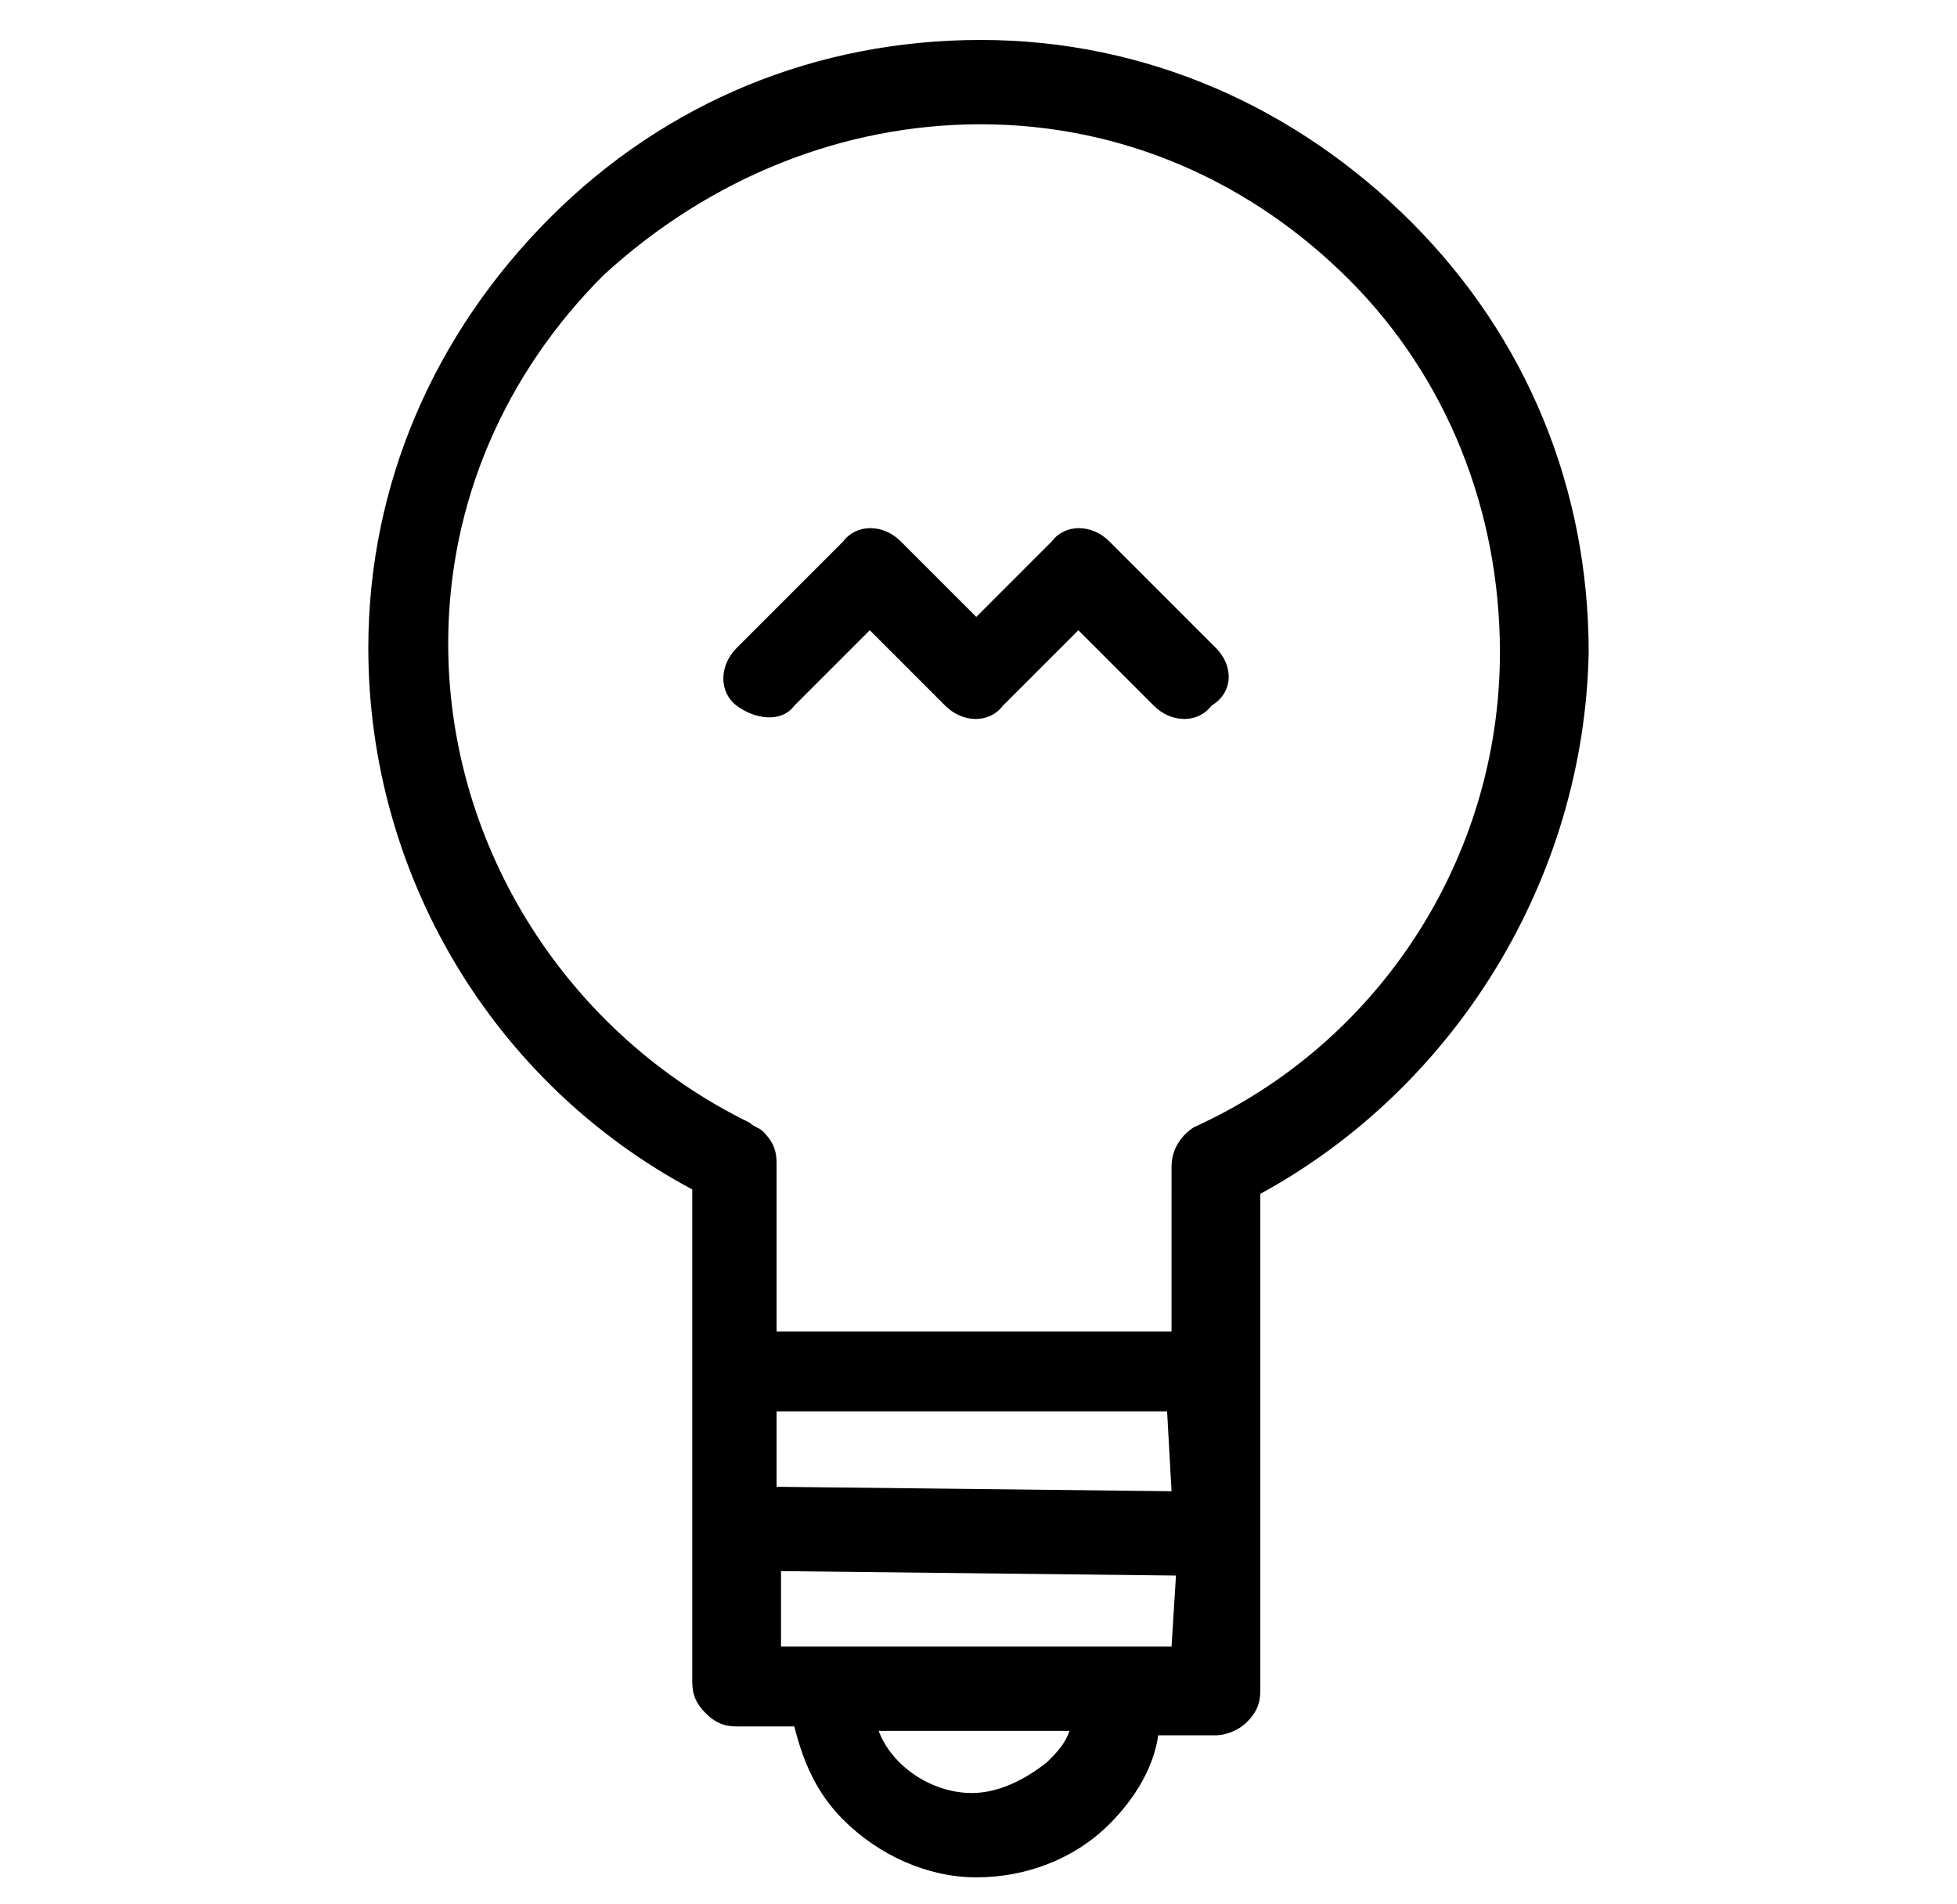<?xml version="1.0" encoding="utf-8"?>
<!-- Generator: Adobe Illustrator 27.6.1, SVG Export Plug-In . SVG Version: 6.00 Build 0)  -->
<svg version="1.1" xmlns="http://www.w3.org/2000/svg" xmlns:xlink="http://www.w3.org/1999/xlink" x="0px" y="0px"
	 viewBox="0 0 44.1 42.9" style="enable-background:new 0 0 44.1 42.9;" xml:space="preserve">
<g>
	<g>
		<path d="M35.8,14.7c0-3.7-1.4-7.1-4-9.7c-2.6-2.6-6-4.1-9.7-4.1c-3.7,0-7.1,1.4-9.7,4c-2.6,2.6-4.1,6-4.1,9.7
			c0,5.1,2.8,9.8,7.3,12.2l0,4.1l0,3.5l0,3.5c0,0.3,0.1,0.5,0.3,0.7c0.2,0.2,0.4,0.3,0.7,0.3l1.3,0c0.2,0.8,0.5,1.5,1.1,2.1
			c0.8,0.8,1.9,1.3,3,1.3c1.1,0,2.2-0.4,3-1.2c0.6-0.6,1-1.3,1.1-2l1.3,0c0.2,0,0.5-0.1,0.7-0.3c0.2-0.2,0.3-0.4,0.3-0.7l0-7.1
			l0-4.1C32.8,24.5,35.7,19.8,35.8,14.7z M21.9,40.4c-0.9,0-1.8-0.6-2.1-1.4l4.3,0c-0.1,0.3-0.3,0.5-0.5,0.7
			C23.1,40.1,22.5,40.4,21.9,40.4z M26.4,37.1l-1.1,0c0,0,0,0,0,0c0,0,0,0,0,0l-6.6,0l-1.1,0l0-1.7l8.9,0.1L26.4,37.1z M26.4,33.6
			l-8.9-0.1l0-1.7l4.4,0l4.4,0L26.4,33.6z M26.4,30L17.5,30l0-3.8c0-0.3-0.1-0.5-0.3-0.7c-0.1-0.1-0.2-0.1-0.3-0.2
			c-4.1-2-6.8-6.2-6.8-10.8c0-3.2,1.3-6.1,3.5-8.3C16,4,19,2.8,22.1,2.8c3.2,0,6.1,1.3,8.3,3.5s3.4,5.2,3.4,8.4
			c0,4.6-2.7,8.8-6.9,10.7c-0.3,0.2-0.5,0.5-0.5,0.9L26.4,30z"/>
	</g>
	<g>
		<path d="M27.4,14.6l-2.4-2.4c-0.4-0.4-1-0.4-1.3,0l-1.7,1.7l-1.7-1.7c-0.4-0.4-1-0.4-1.3,0l-2.4,2.4c-0.4,0.4-0.4,1,0,1.3
			s1,0.4,1.3,0l1.7-1.7l1.7,1.7c0.4,0.4,1,0.4,1.3,0l1.7-1.7l1.7,1.7c0.4,0.4,1,0.4,1.3,0C27.8,15.6,27.8,15,27.4,14.6z"/>
	</g>
</g>
</svg>
